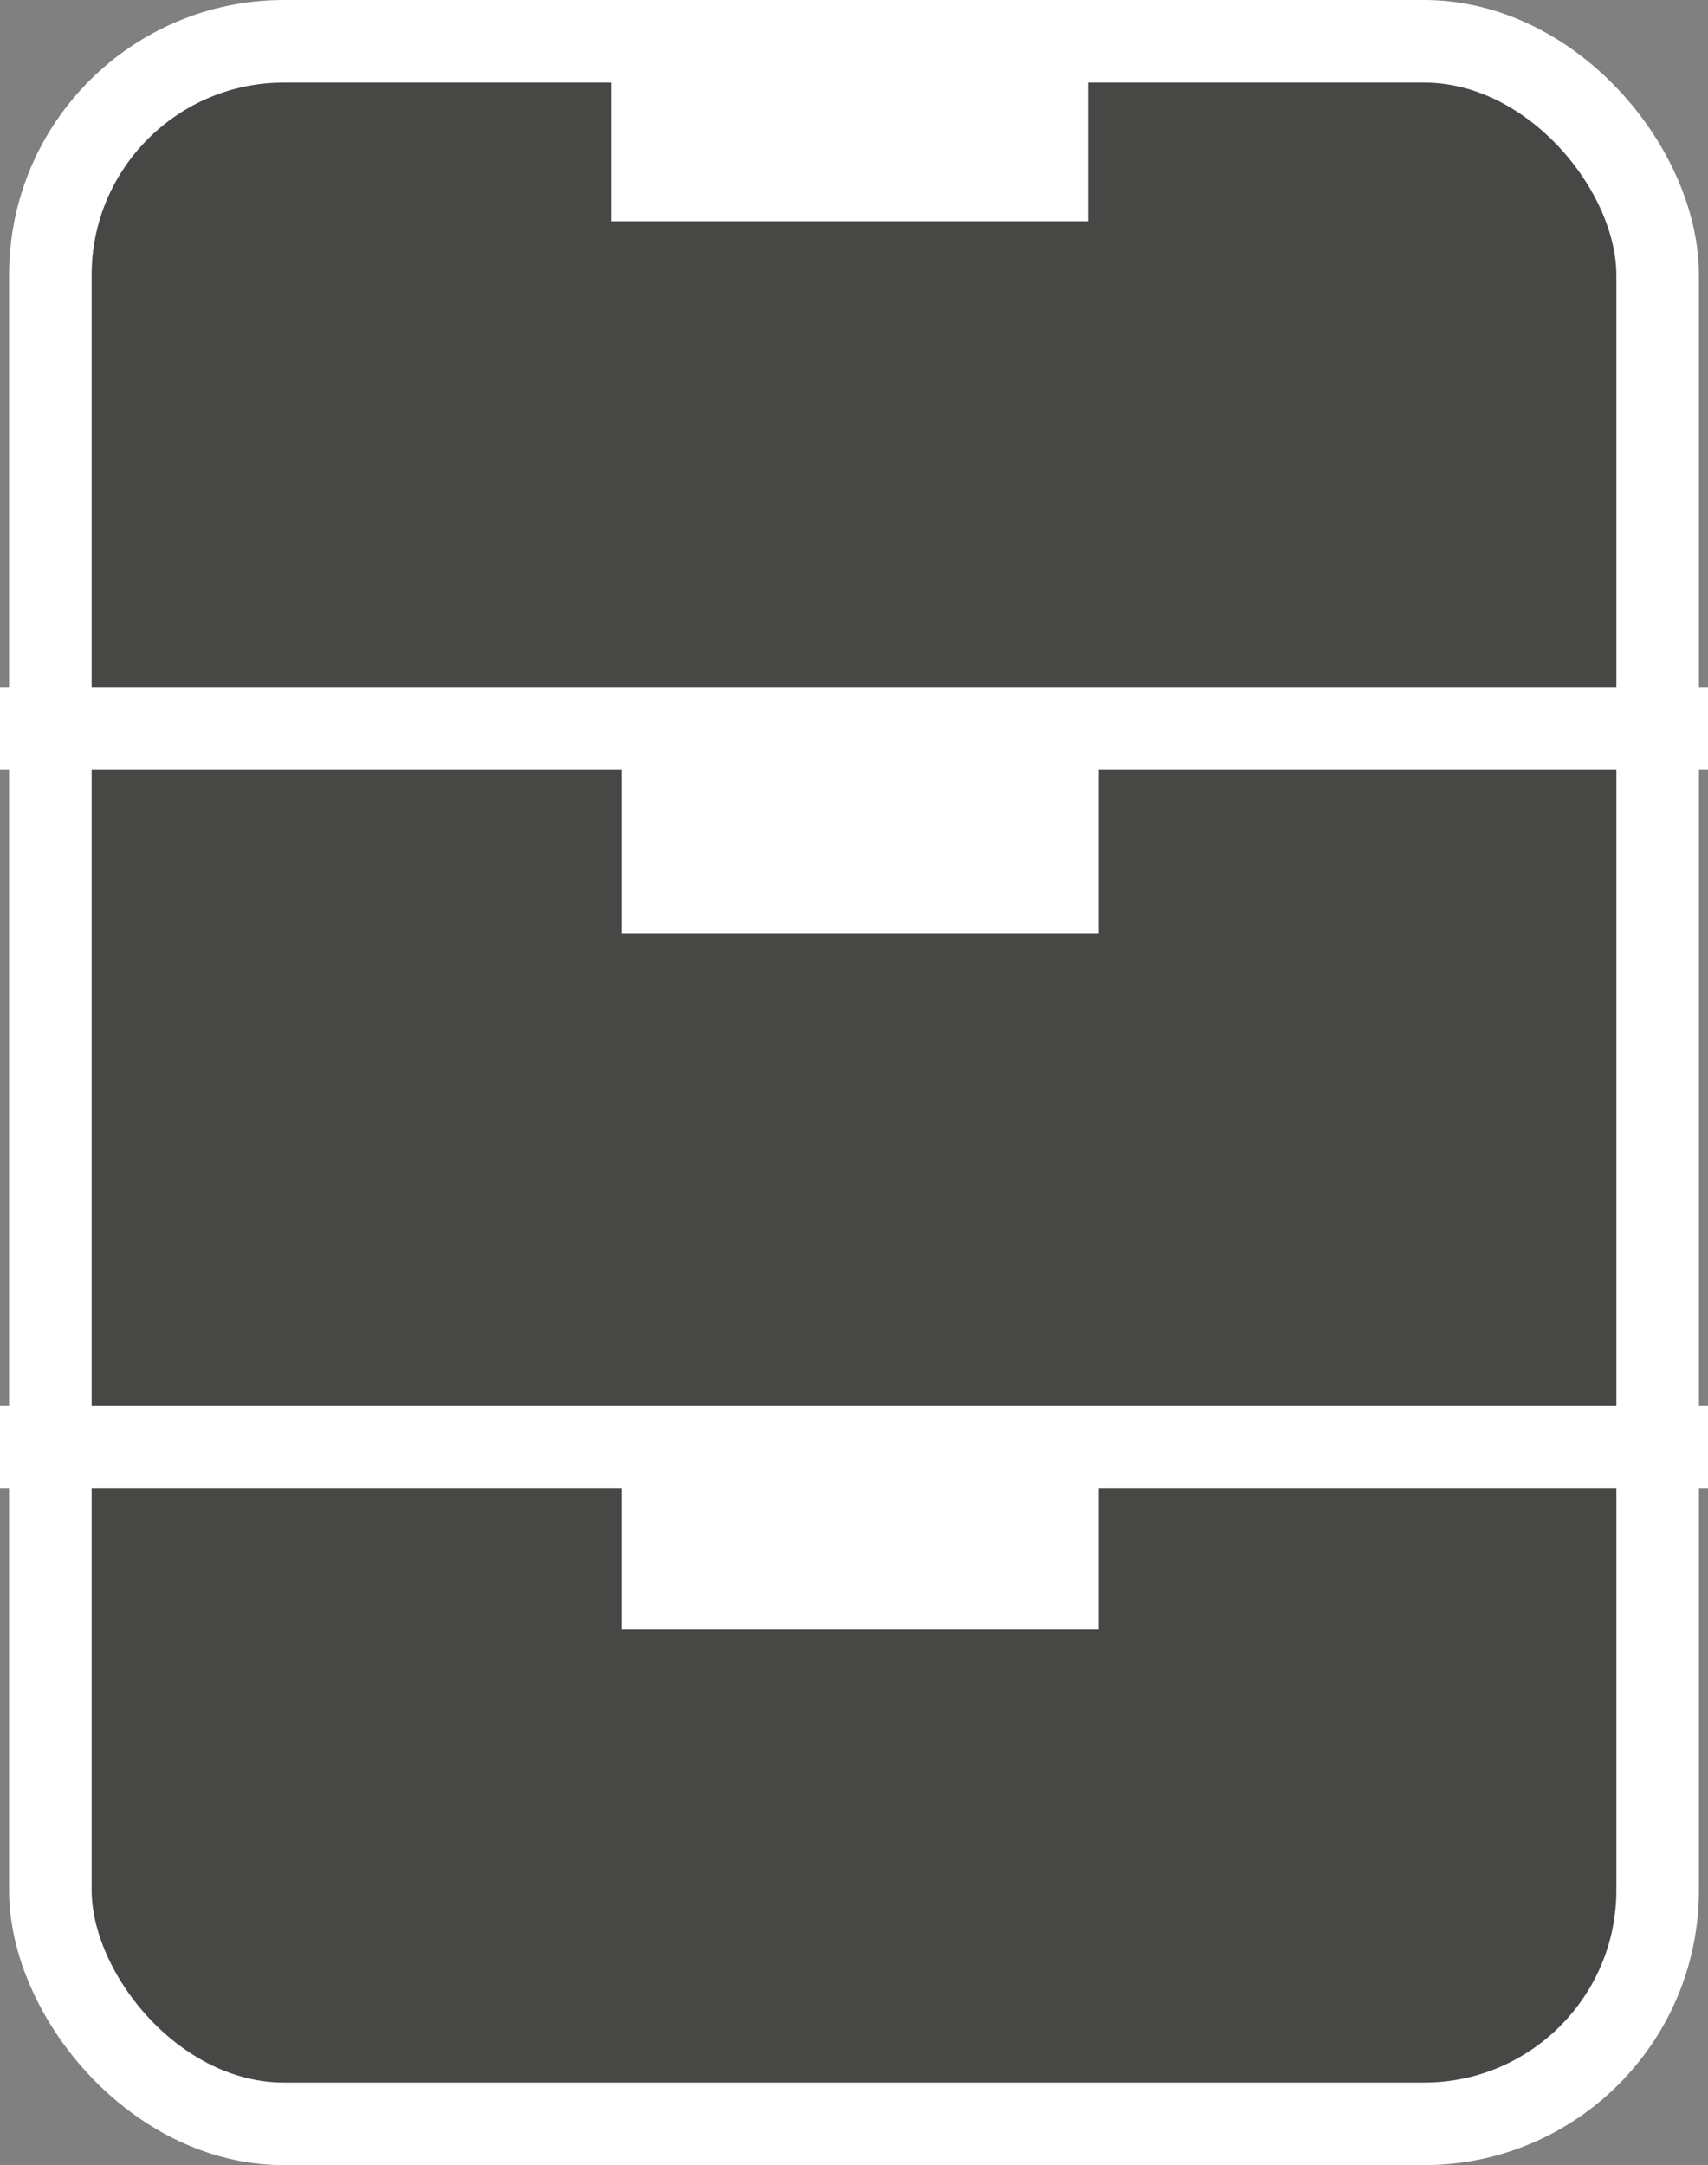 <svg id="Réteg_1" data-name="Réteg 1" xmlns="http://www.w3.org/2000/svg" viewBox="0 0 20.69 26.22"><rect x="0" y="0" width="20.69" height="26.22" fill="#808080" stroke="none"/><defs><style>.cls-1{fill:#474746;}.cls-1,.cls-2,.cls-3,.cls-4{stroke:#fff;stroke-miterlimit:10;}.cls-2,.cls-4{fill:none;}.cls-3{fill:#fff;}.cls-3,.cls-4{stroke-width:2px;}</style></defs><rect class="cls-1" x="0.61" y="0.5" width="19.47" height="25.22" rx="2.83"/><line class="cls-2" x1="20.69" y1="17.52" y2="17.52"/><line class="cls-3" x1="13.31" y1="10.3" x2="7.53" y2="10.3"/><line class="cls-4" x1="13.18" y1="1.68" x2="7.41" y2="1.68"/><line class="cls-4" x1="13.31" y1="18.73" x2="7.53" y2="18.73"/><line class="cls-2" x1="20.69" y1="8.82" y2="8.82"/></svg>